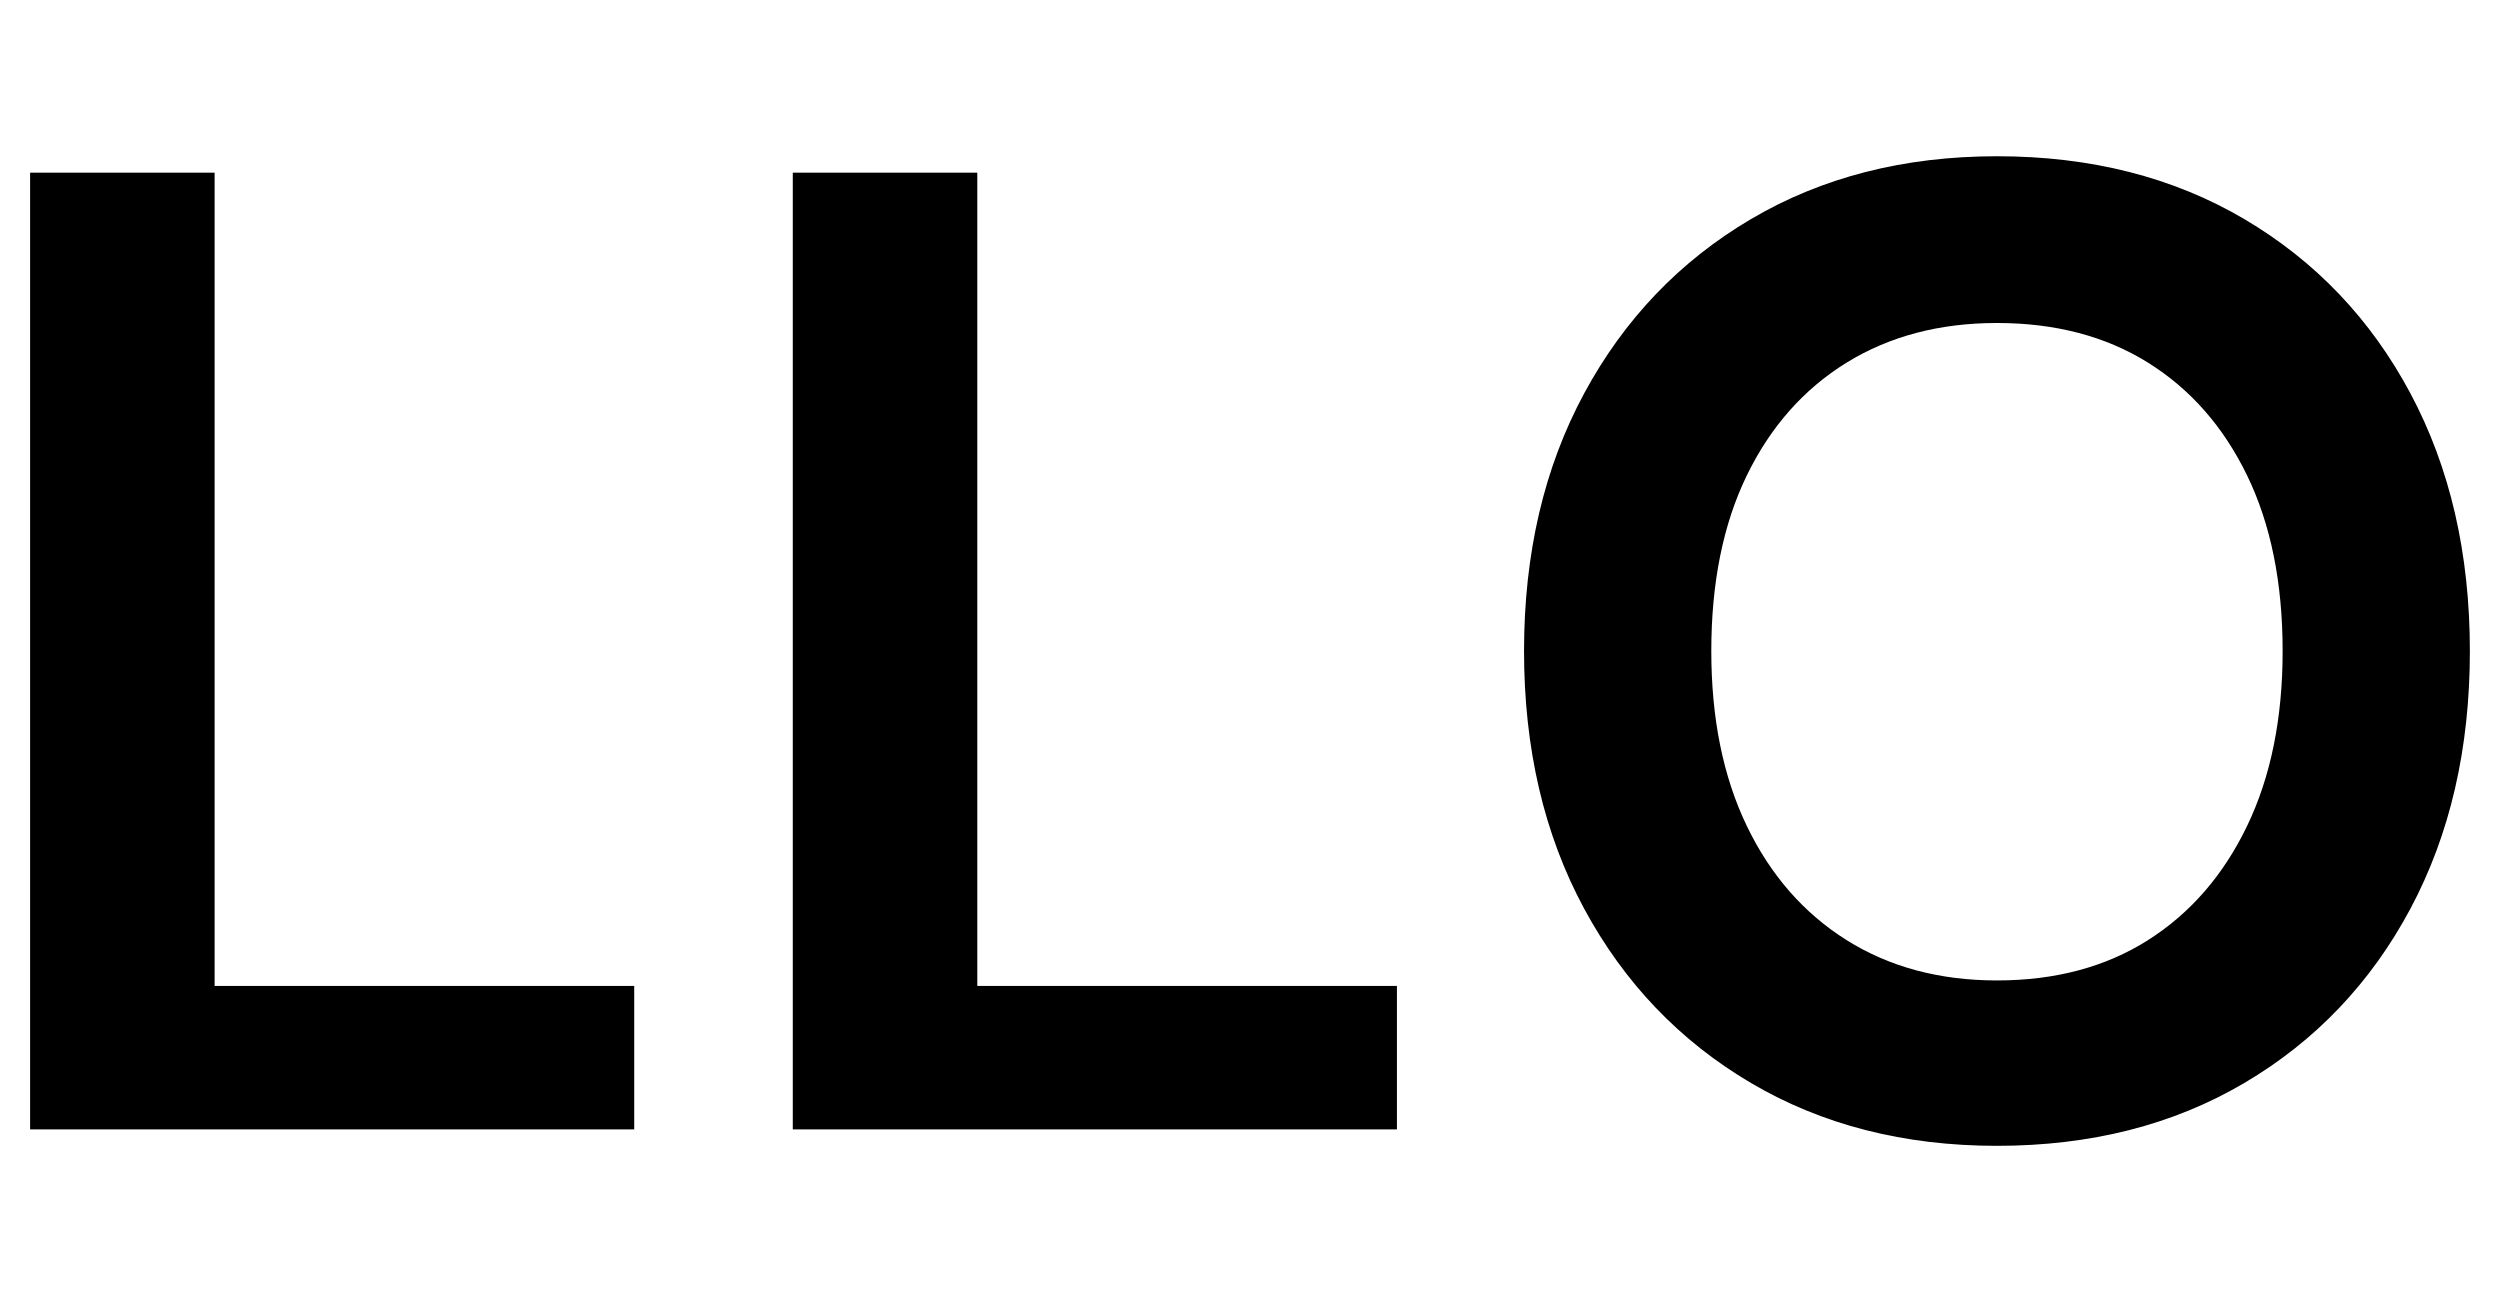 <svg baseProfile="full" height="50" version="1.1" viewBox="0 0 96 50" width="96" xmlns="http://www.w3.org/2000/svg" xmlns:ev="http://www.w3.org/2001/xml-events" xmlns:xlink="http://www.w3.org/1999/xlink"><defs /><g transform="translate(1.156, 6)"><path d="M3.622 37.37V0.63H10.707V31.859H26.82V37.37Z M32.909 37.37V0.63H39.994V31.859H56.108V37.37Z M79.149 38.0Q73.796 38.0 69.702 35.586Q65.608 33.171 63.298 28.894Q60.989 24.616 60.989 19.0Q60.989 13.384 63.298 9.106Q65.608 4.829 69.702 2.414Q73.796 0.0 79.149 0.0Q84.555 0.0 88.649 2.414Q92.743 4.829 95.026 9.106Q97.309 13.384 97.309 19.0Q97.309 24.616 95.026 28.894Q92.743 33.171 88.649 35.586Q84.555 38.0 79.149 38.0ZM79.149 31.649Q82.508 31.649 84.949 30.101Q87.39 28.552 88.754 25.718Q90.119 22.884 90.119 19.0Q90.119 15.064 88.754 12.256Q87.39 9.448 84.949 7.925Q82.508 6.403 79.149 6.403Q75.843 6.403 73.376 7.925Q70.909 9.448 69.544 12.256Q68.18 15.064 68.18 19.0Q68.18 22.884 69.544 25.718Q70.909 28.552 73.376 30.101Q75.843 31.649 79.149 31.649Z " fill="rgb(0,0,0)" transform="translate(-3.622, 0)" /></g></svg>